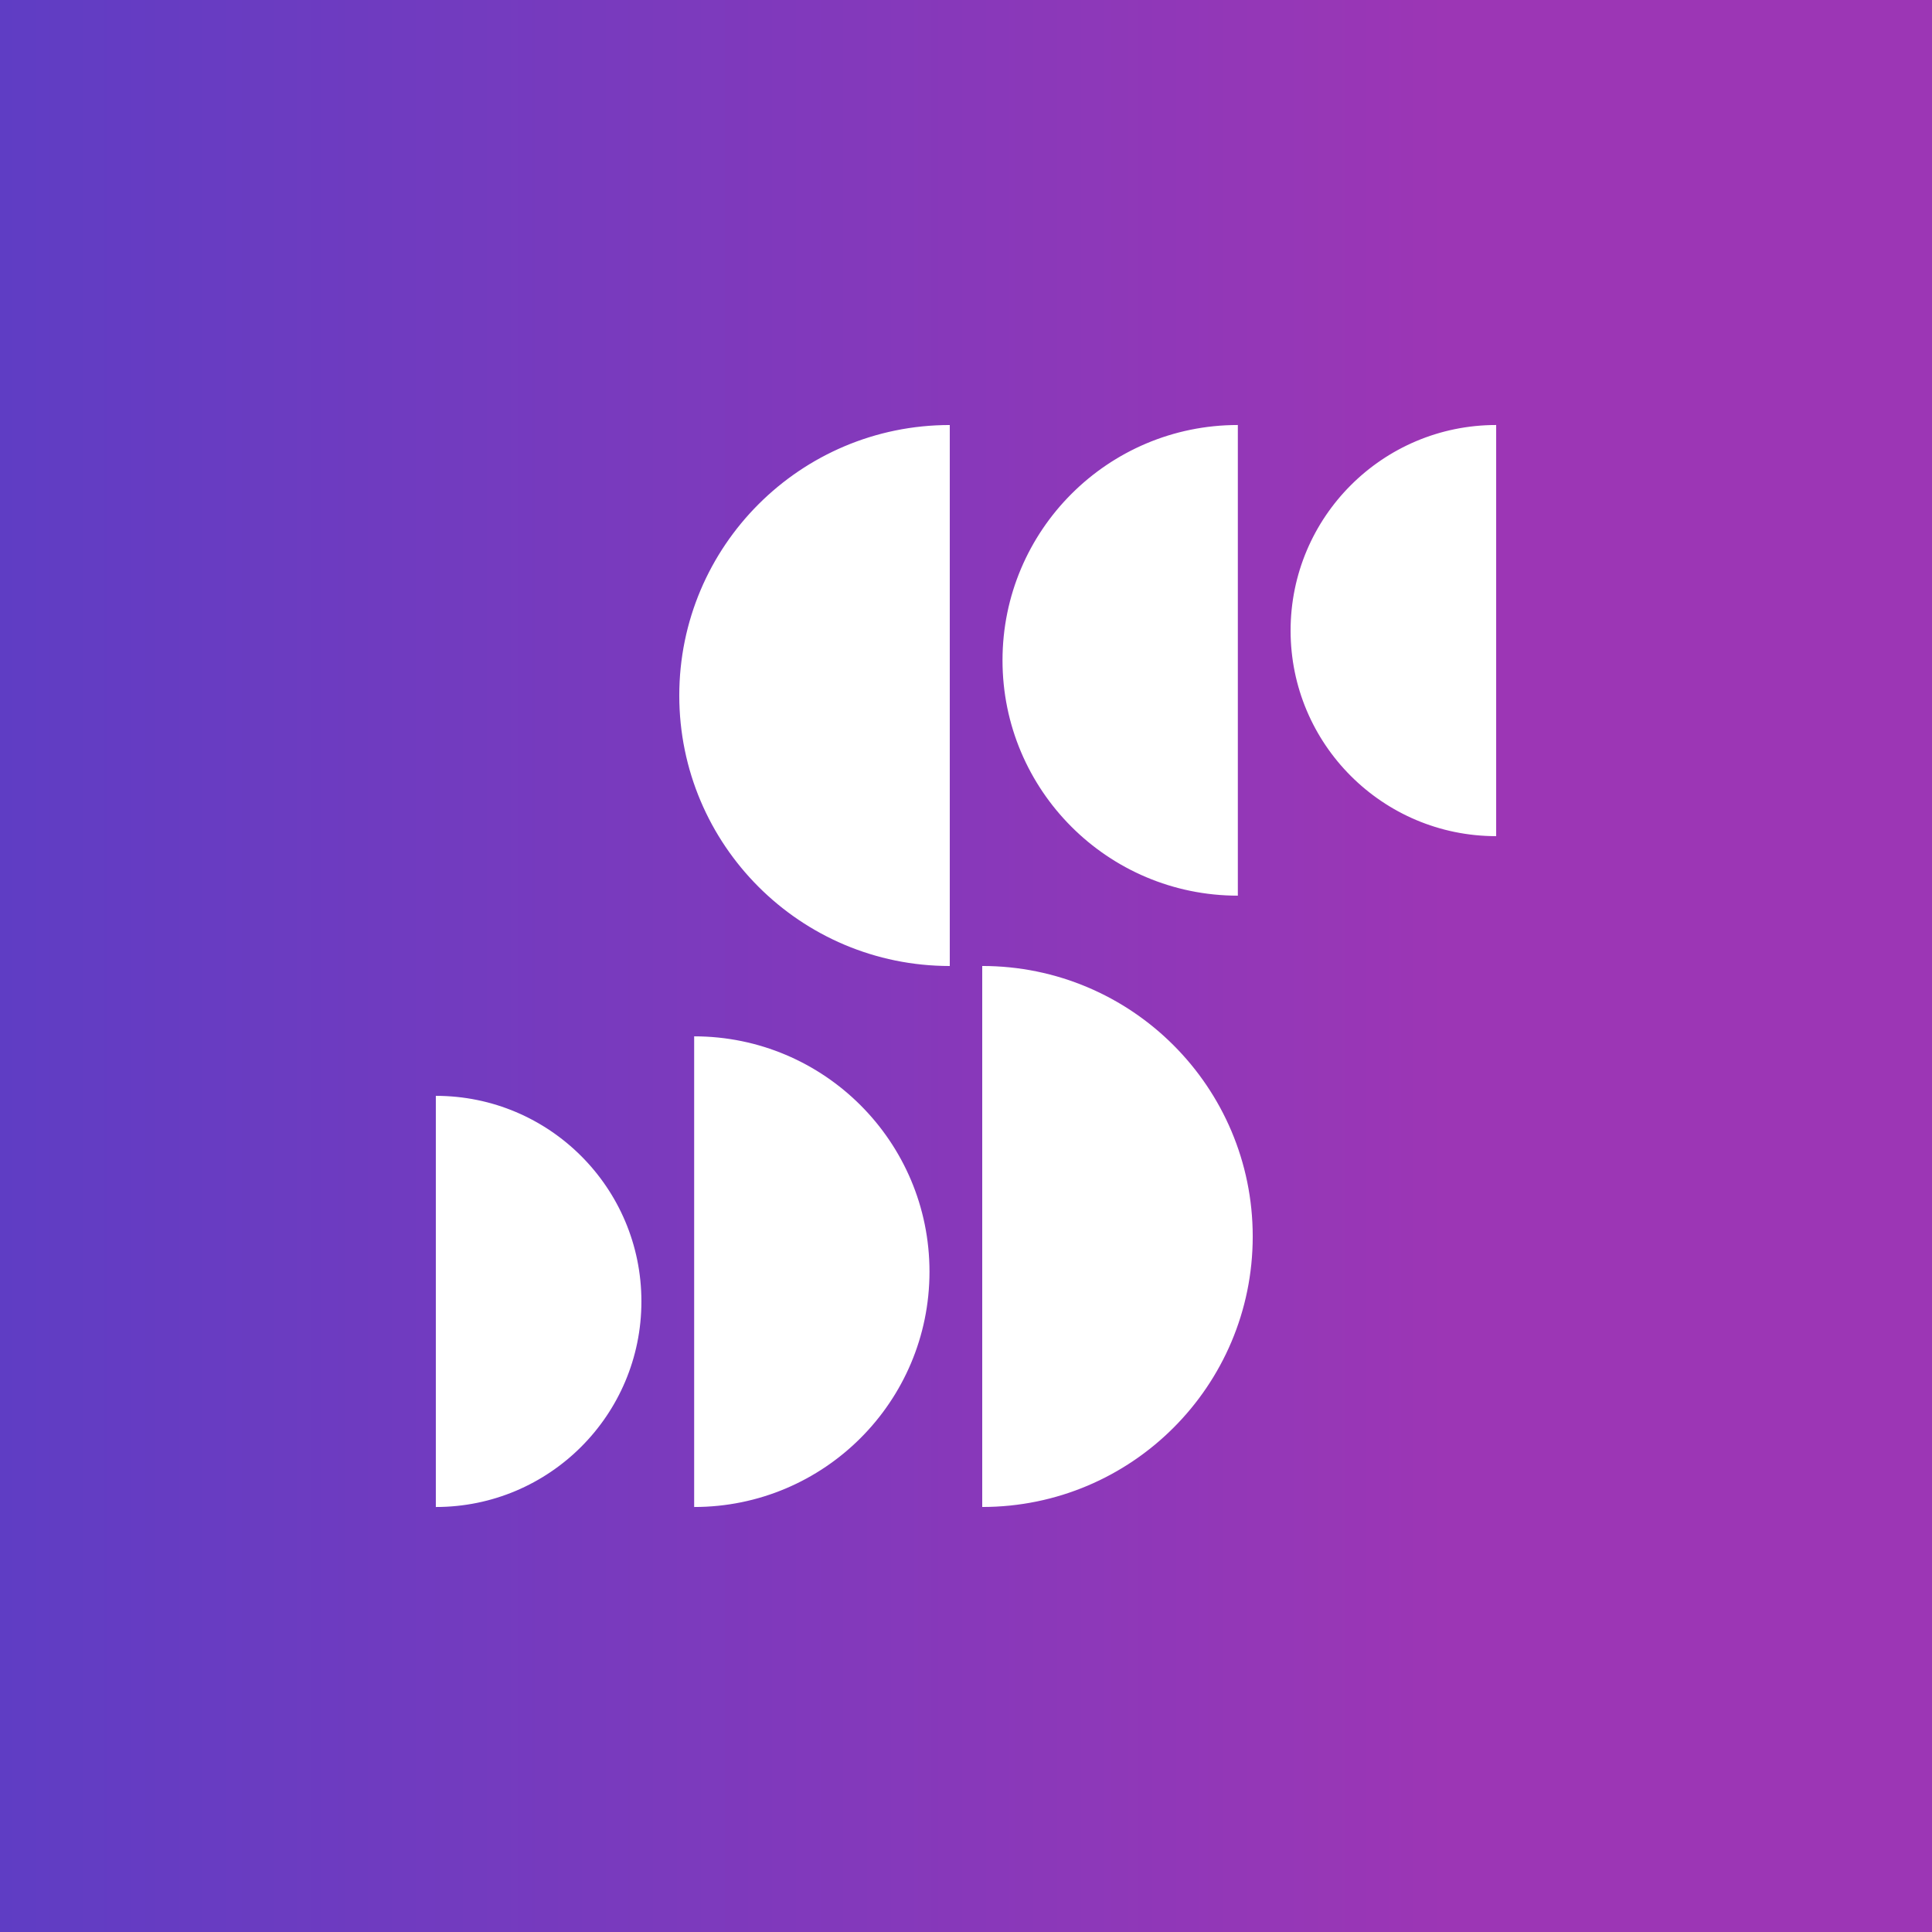 <?xml version="1.0" encoding="UTF-8"?>
<svg id="Layer_2" xmlns="http://www.w3.org/2000/svg" xmlns:xlink="http://www.w3.org/1999/xlink" viewBox="0 0 1024 1024">
  <rect x="0" y="0" width="1024" height="1024" fill="#333333" stroke="none"/>
  <defs>
    <style>
      .cls-1 {
        fill: #fff;
      }

      .cls-2 {
        fill: url(#Safetybits-gradient-50);
      }
    </style>
    <linearGradient id="Safetybits-gradient-50" x1="0" y1="512" x2="1024" y2="512" gradientUnits="userSpaceOnUse">
      <stop offset="0" stop-color="#5f3dc4"/>
      <stop offset=".75" stop-color="#9c36b5"/>
    </linearGradient>
  </defs>
  <g id="Layer_1-2" data-name="Layer_1">
    <g>
      <rect class="cls-2" x="0" y="0" width="1024" height="1024"/>
      <path class="cls-1" d="M360.03,368.63c0,79.18,64.19,143.37,143.37,143.37V225.27c-79.18,0-143.37,64.19-143.37,143.37ZM684.04,334.22c0,60.18,48.78,108.96,108.96,108.96v-217.92c-60.18,0-108.96,48.78-108.96,108.96ZM656.08,474.72v-249.46c-68.88,0-124.73,55.84-124.73,124.73s55.85,124.73,124.73,124.73ZM231,580.82v217.92c60.18,0,108.96-48.78,108.96-108.96s-48.78-108.96-108.96-108.96ZM367.92,549.28v249.46c68.88,0,124.73-55.85,124.73-124.73s-55.85-124.73-124.73-124.73ZM520.6,512v286.73c79.18,0,143.37-64.19,143.37-143.37s-64.19-143.37-143.37-143.37Z"/>
    </g>
  </g>
</svg>